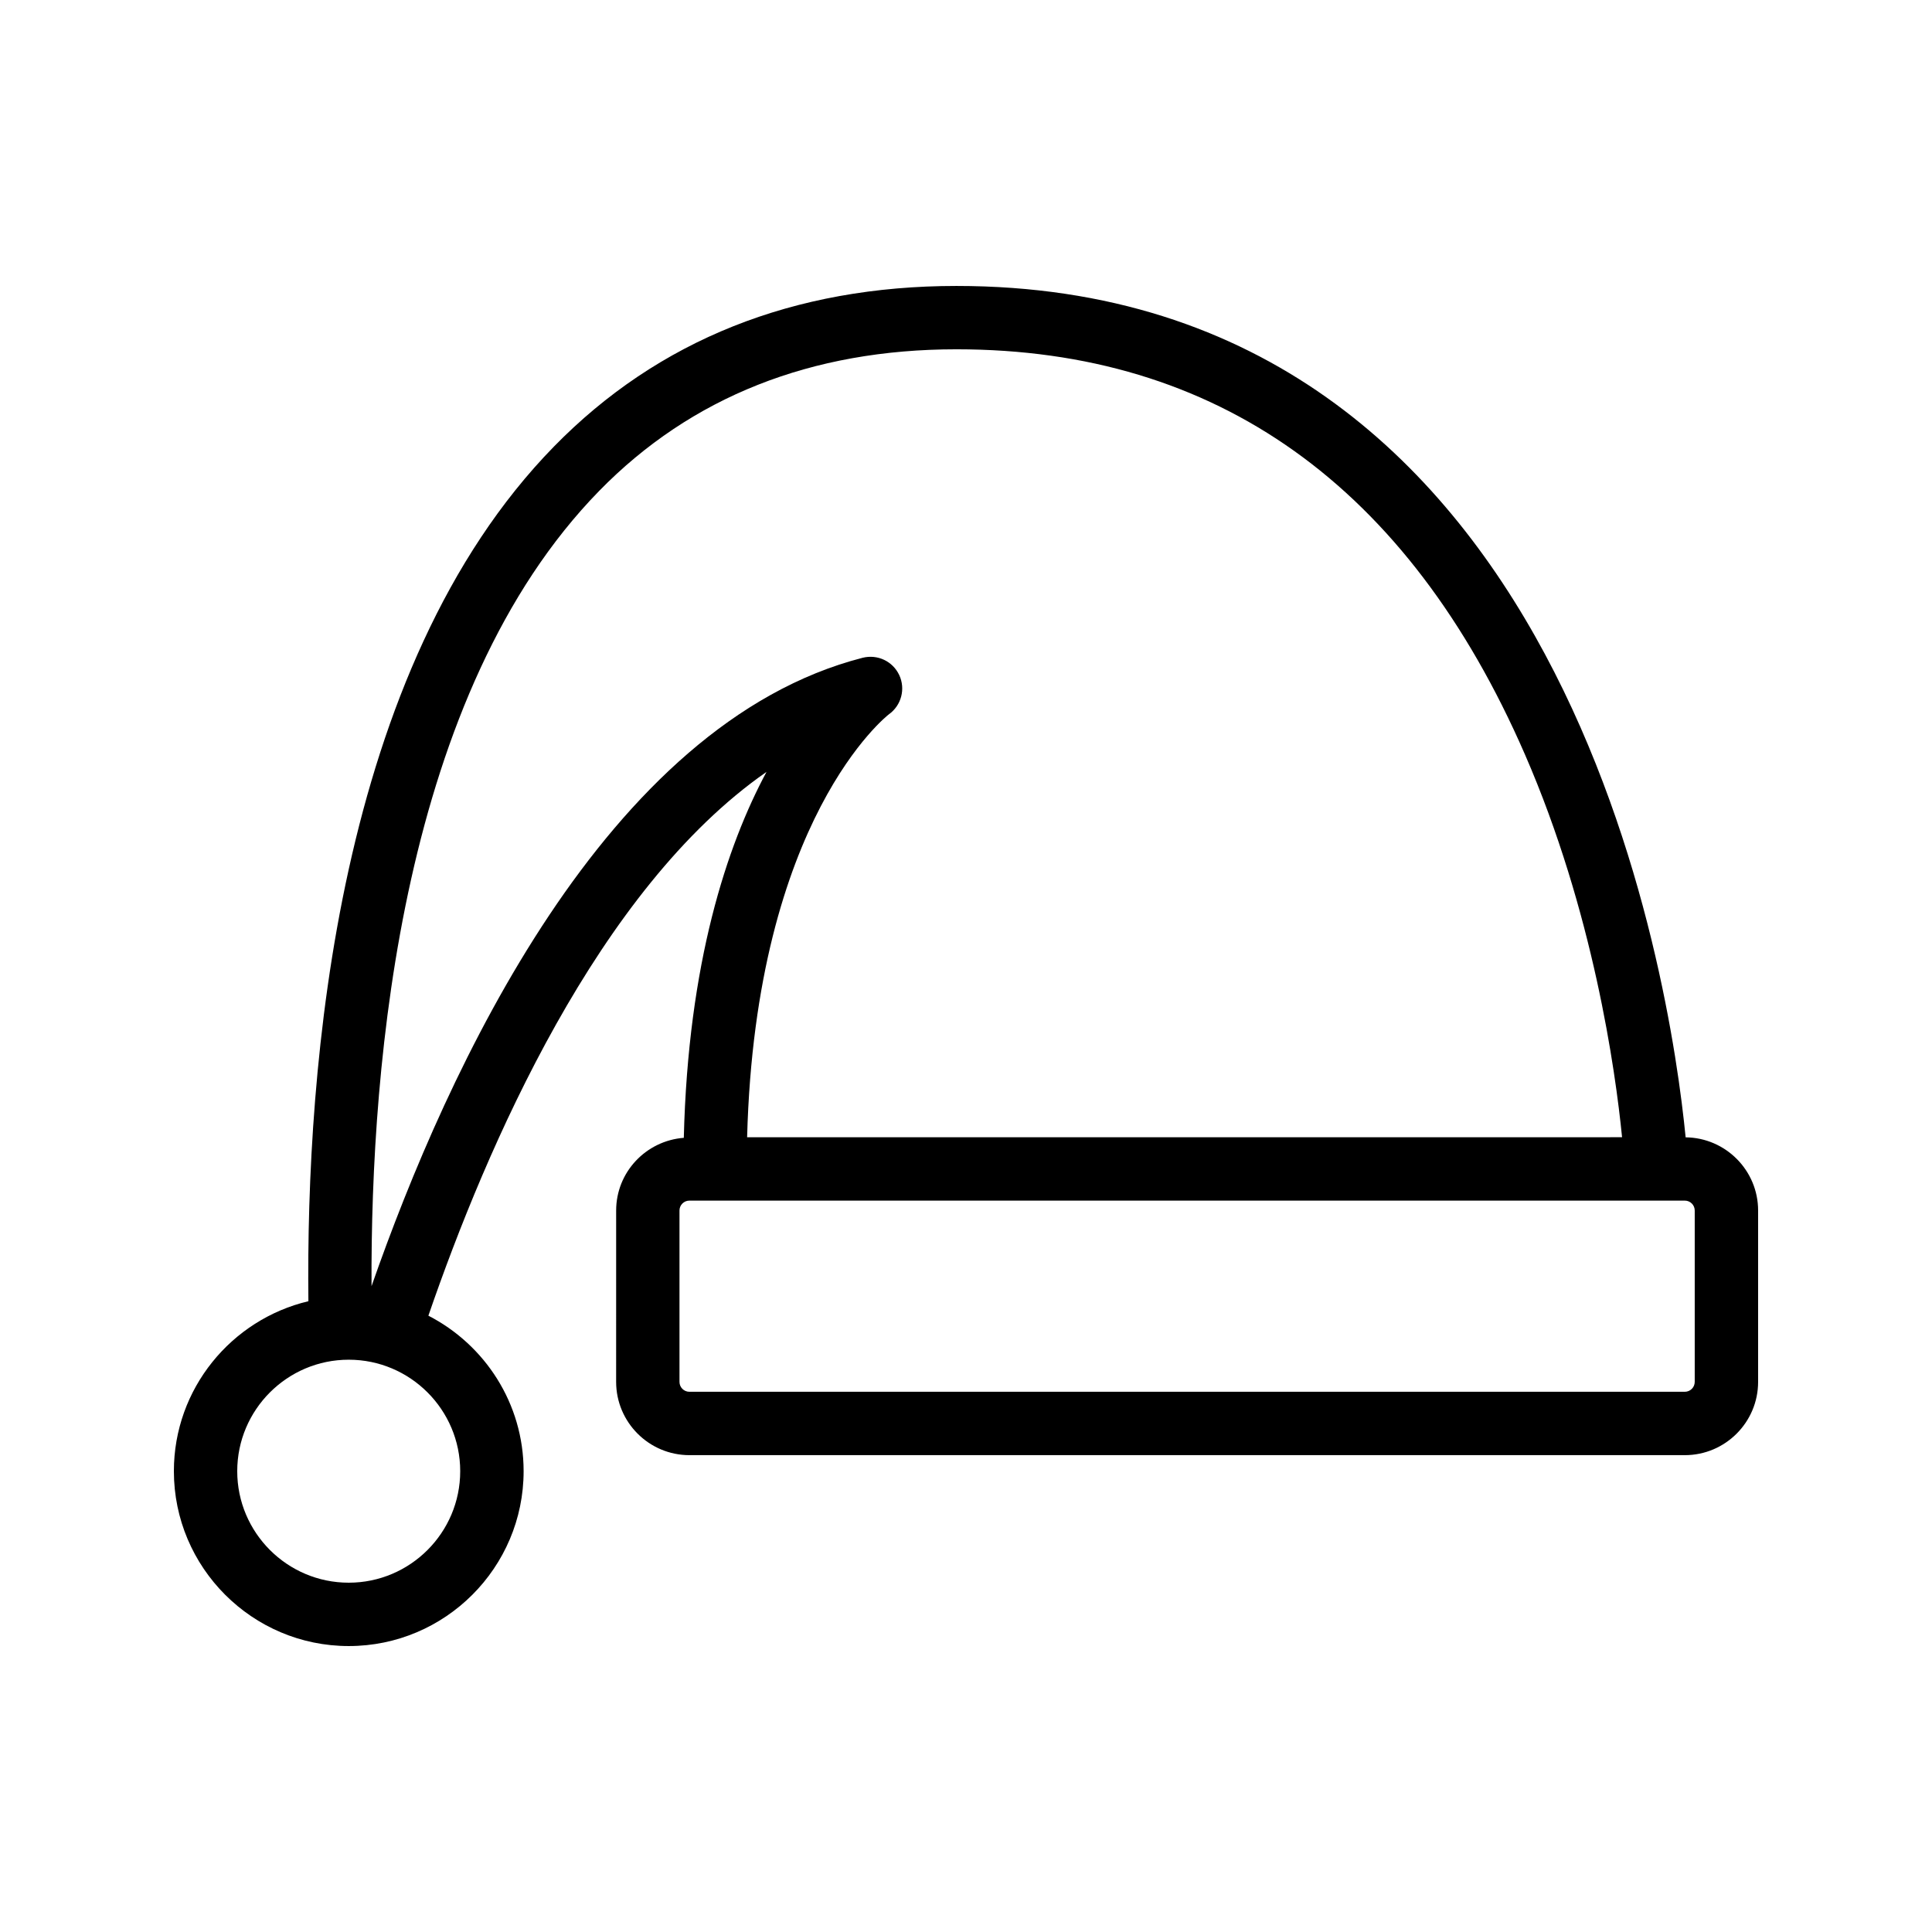 <?xml version="1.0" encoding="UTF-8"?>
<!-- Uploaded to: ICON Repo, www.svgrepo.com, Generator: ICON Repo Mixer Tools -->
<svg fill="#000000" width="800px" height="800px" version="1.1" viewBox="144 144 512 512" xmlns="http://www.w3.org/2000/svg">
 <path d="m590.71 445.4c-3.996-40.781-31.09-225.62-193.24-225.62-43.168 0-79.059 14.324-106.68 42.574-57.5 58.816-65.754 164.2-65.062 226.48-20.406 4.848-35.648 23.18-35.648 45.043 0 25.551 20.793 46.344 46.344 46.344s46.34-20.793 46.34-46.344c0-17.949-10.277-33.512-25.238-41.207 15.457-44.906 44.988-113.07 89.609-144.11-10.496 19.535-20.781 50.59-21.918 96.973-10 0.777-17.93 9.07-17.93 19.266l-0.004 45.414c0 10.707 8.711 19.418 19.418 19.418h263.8c10.707 0 19.418-8.711 19.418-19.418v-45.41c0-10.637-8.602-19.285-19.207-19.398zm-354.29 118.03c-16.297 0-29.551-13.258-29.551-29.551 0-16.289 13.254-29.543 29.547-29.543 16.289 0 29.543 13.254 29.543 29.543 0.004 16.293-13.25 29.551-29.539 29.551zm145.89-240.52c-1.707-3.664-5.75-5.582-9.699-4.594-68.055 17.469-110.03 108.9-130.15 166.53-0.285-59.996 8.16-157.38 60.336-210.76 24.336-24.895 56.191-37.52 94.668-37.52 68.945 0 119.63 36.117 150.65 107.35 18.125 41.621 23.984 83.73 25.75 101.46l-231.87 0.004c2.246-84.652 37.273-111.86 37.582-112.09 3.293-2.356 4.441-6.715 2.738-10.379zm210.81 187.3c0 1.449-1.176 2.625-2.625 2.625h-263.8c-1.449 0-2.625-1.176-2.625-2.625v-45.41c0-1.449 1.176-2.625 2.625-2.625h263.8c1.449 0 2.625 1.176 2.625 2.625z"/>
</svg>